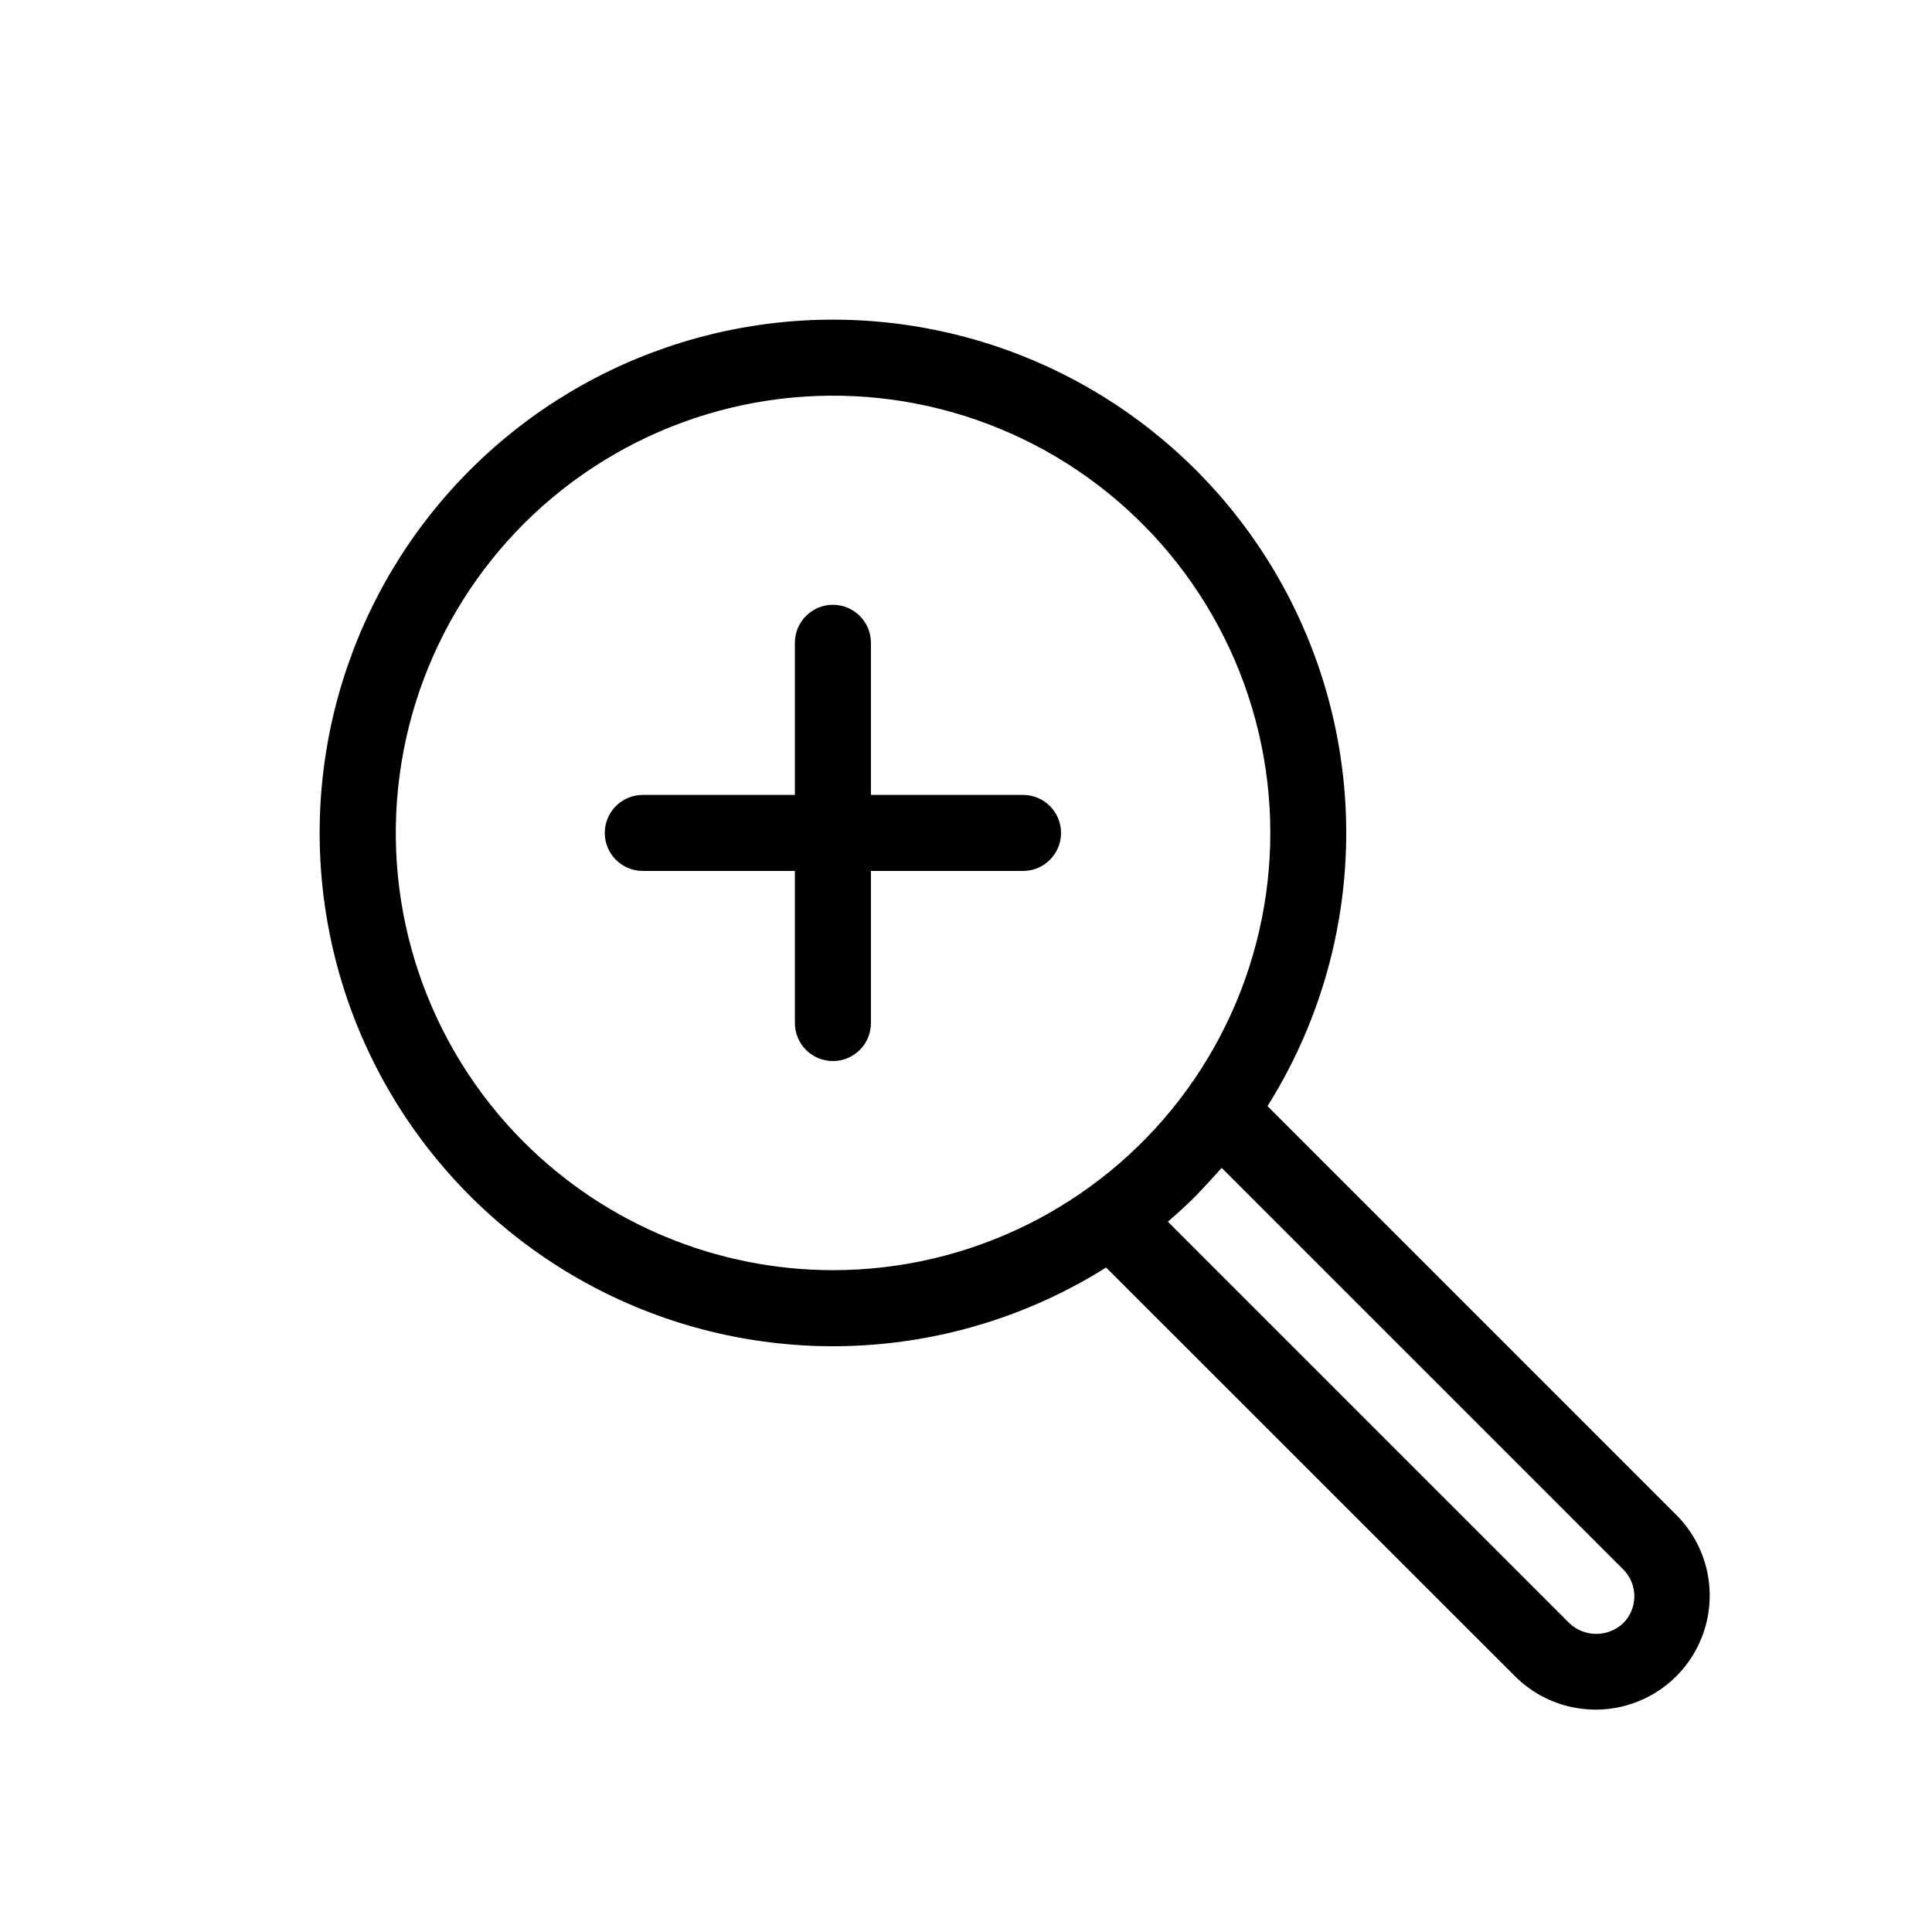 <?xml version="1.0" encoding="UTF-8"?>
<!-- Uploaded to: SVG Repo, www.svgrepo.com, Generator: SVG Repo Mixer Tools -->
<svg fill="#000000" width="800px" height="800px" version="1.1" viewBox="144 144 512 512" xmlns="http://www.w3.org/2000/svg">
 <g>
  <path d="m588.42 545.65-108.52-108.52c23.941-38.086 27.504-85.543 9.52-126.77-17.984-41.234-55.188-70.91-99.387-79.273-44.199-8.367-89.676 5.66-121.48 37.469-31.809 31.809-45.836 77.285-37.469 121.48 8.363 44.199 38.039 81.402 79.273 99.387 41.23 17.984 88.688 14.422 126.77-9.52l108.52 108.47c7.652 7.539 18.73 10.449 29.102 7.648 10.367-2.801 18.473-10.895 21.285-21.262 2.816-10.367-0.082-21.445-7.613-29.109zm-305.61-98.996c-25.469-25.48-37.637-61.355-32.926-97.07 4.707-35.719 25.762-67.211 56.965-85.215 31.203-18.008 69.008-20.473 102.29-6.68 33.281 13.793 58.25 42.285 67.566 77.082 9.312 34.801 1.914 71.953-20.027 100.53-21.938 28.574-55.918 45.316-91.945 45.309-30.727-0.012-60.195-12.227-81.918-33.957zm291.35 127.51c-4 3.781-10.254 3.781-14.258 0l-106.4-106.4c2.519-2.215 5.039-4.434 7.406-6.852 2.367-2.418 4.637-5.039 6.852-7.406l106.4 106.4c1.895 1.891 2.957 4.457 2.957 7.129 0 2.676-1.062 5.242-2.957 7.129z"/>
  <path d="m415.11 354.66h-40.305v-40.305c0-5.566-4.512-10.078-10.078-10.078-5.562 0-10.074 4.512-10.074 10.078v40.305h-40.305c-5.566 0-10.078 4.512-10.078 10.074 0 5.566 4.512 10.078 10.078 10.078h40.305v40.305c0 5.562 4.512 10.074 10.074 10.074 5.566 0 10.078-4.512 10.078-10.074v-40.305h40.305c5.562 0 10.074-4.512 10.074-10.078 0-5.562-4.512-10.074-10.074-10.074z"/>
 </g>
</svg>